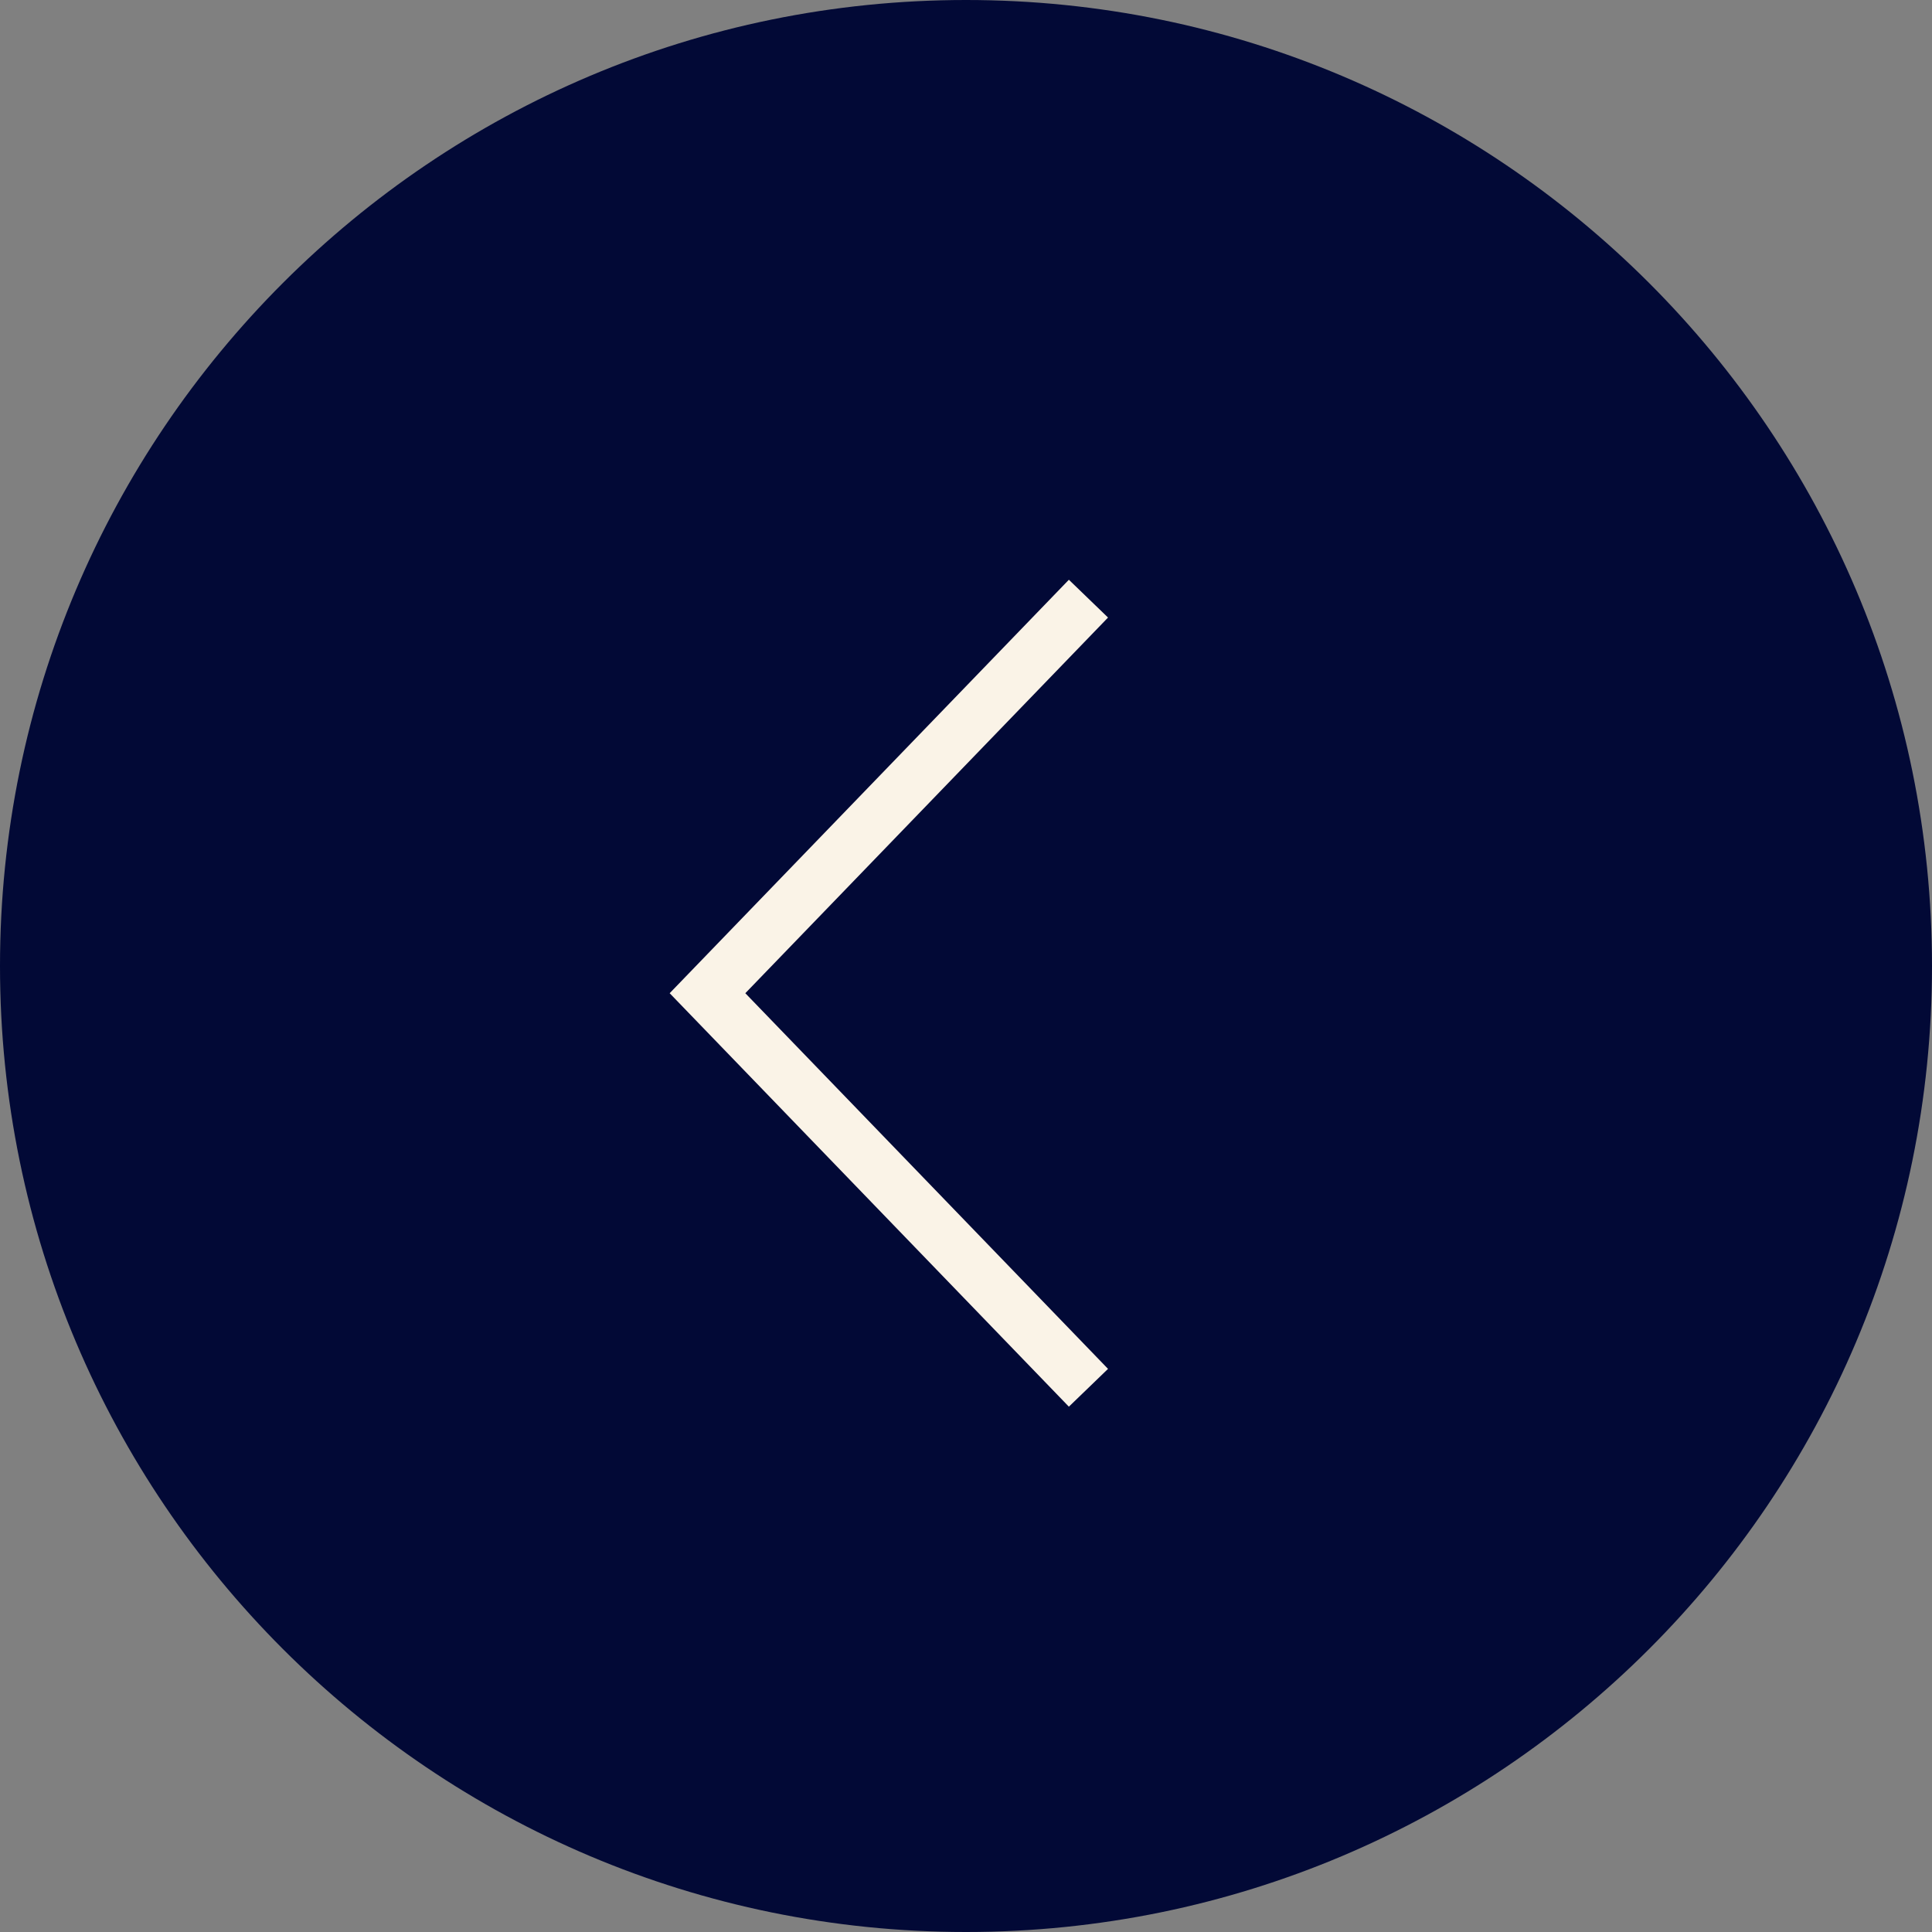 <svg width="71" height="71" viewBox="0 0 71 71" fill="none" xmlns="http://www.w3.org/2000/svg">
<rect x="0" y="0" width="71" height="71" fill="#808080" stroke="none"/>
<g clip-path="url(#clip0_413_5)">
<path d="M35.5 3.10351e-06C55.106 4.81753e-06 71 15.894 71 35.5C71 55.106 55.106 71 35.5 71C15.894 71 1.38949e-06 55.106 3.10351e-06 35.5C4.81753e-06 15.894 15.894 1.38949e-06 35.5 3.10351e-06Z" fill="#020936"/>
<path d="M40 51L26 36.5L40 22" stroke="#FAF3E7" stroke-width="2"/>
</g>
<defs>
<clipPath id="clip0_413_5">
<rect width="71" height="71" fill="white" transform="translate(71 71) rotate(-180)"/>
</clipPath>
</defs>
</svg>
